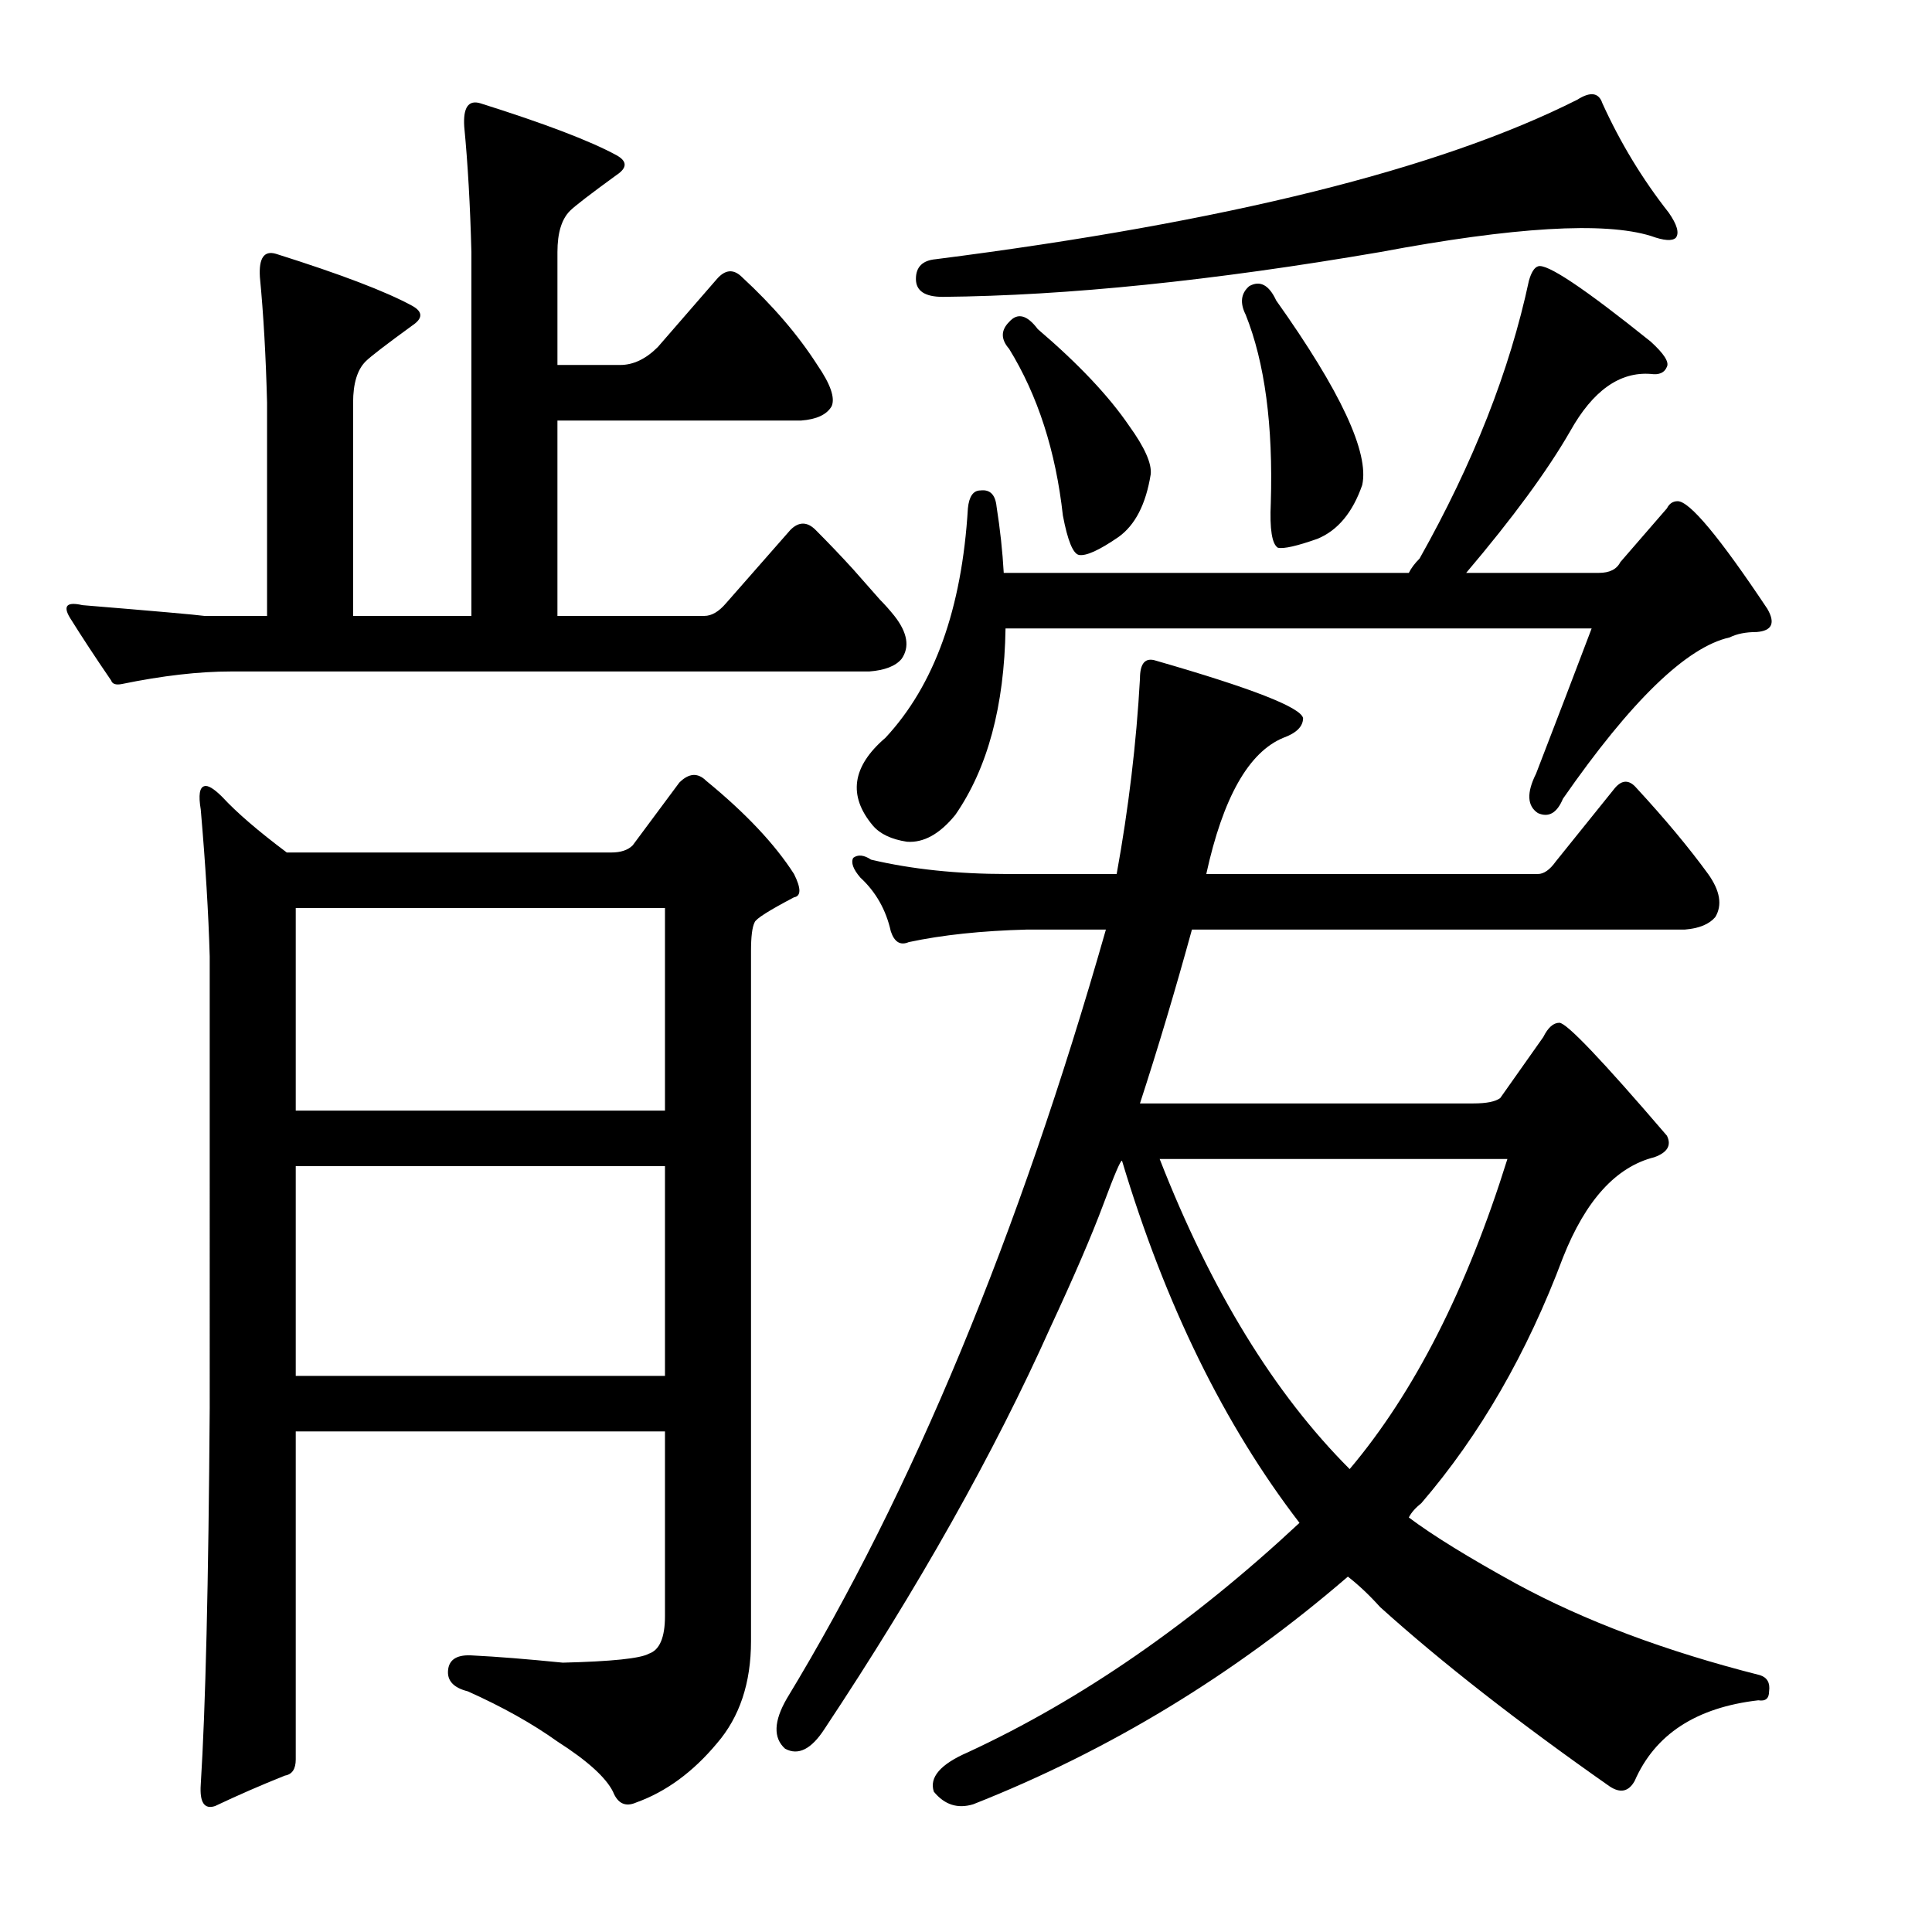 <?xml version="1.0" encoding="utf-8"?>
<!-- Generator: Adobe Illustrator 16.0.0, SVG Export Plug-In . SVG Version: 6.00 Build 0)  -->
<!DOCTYPE svg PUBLIC "-//W3C//DTD SVG 1.1//EN" "http://www.w3.org/Graphics/SVG/1.1/DTD/svg11.dtd">
<svg version="1.1" id="图层_1" xmlns="http://www.w3.org/2000/svg" xmlns:xlink="http://www.w3.org/1999/xlink" x="0px" y="0px"
	 width="1000px" height="1000px" viewBox="0 0 1000 1000" enable-background="new 0 0 1000 1000" xml:space="preserve">
<path d="M441.602,294.67l13.916,15.771c2.464,2.479,4.943,5.262,7.422,8.35c6.799,8.668,8.031,16.09,3.711,22.266
	c-3.102,3.711-8.668,5.885-16.699,6.494H119.678c-16.699,0-35.573,2.174-56.592,6.494c-3.102,0.624-4.958,0-5.566-1.855
	c-8.045-11.742-15.163-22.57-21.338-32.471c-3.711-6.175-1.551-8.35,6.494-6.494c37.718,3.102,58.752,4.958,63.086,5.566h32.471
	v-110.4c-0.623-24.121-1.855-45.764-3.711-64.941c-0.623-9.886,2.16-13.916,8.35-12.061c33.398,10.524,56.896,19.482,70.508,26.904
	c5.566,3.102,5.566,6.494,0,10.205c-13.612,9.9-21.657,16.09-24.121,18.555c-4.334,4.334-6.494,11.452-6.494,21.338v110.4h61.23
	v-188.33c-0.623-24.121-1.855-45.764-3.711-64.941c-0.623-9.886,2.16-13.916,8.35-12.061c33.398,10.524,56.896,19.482,70.508,26.904
	c5.566,3.102,5.566,6.494,0,10.205c-13.612,9.9-21.657,16.09-24.121,18.555c-4.334,4.334-6.494,11.452-6.494,21.338v58.447h32.471
	c6.799,0,13.293-3.088,19.482-9.277l30.615-35.254c4.32-4.943,8.654-5.248,12.988-0.928c16.076,14.844,29.064,30.006,38.965,45.459
	c6.799,9.9,9.277,17.018,7.422,21.338c-2.479,4.334-7.741,6.813-15.771,7.422H288.525v101.123H364.6
	c3.711,0,7.422-2.16,11.133-6.494l33.398-38.037c4.32-4.32,8.654-4.32,12.988,0C428.918,281.073,435.412,287.871,441.602,294.67z
	 M371.094,902.336c-12.379,14.844-26.295,25.049-41.748,30.615c-5.566,2.464-9.596,0.609-12.061-5.566
	c-3.711-7.422-13.307-16.09-28.76-25.977c-12.988-9.277-28.455-17.946-46.387-25.977c-7.422-1.855-10.828-5.566-10.205-11.133
	c0.609-5.566,4.943-8.045,12.988-7.422c12.365,0.609,27.832,1.855,46.387,3.711c25.353-0.624,40.197-2.174,44.531-4.639
	c5.566-1.855,8.35-8.35,8.35-19.482V740.91H153.076v169.775c0,4.943-1.855,7.726-5.566,8.35
	c-12.379,4.943-24.44,10.205-36.182,15.771c-5.566,1.855-8.045-1.855-7.422-11.133c2.464-38.965,4.015-103.906,4.639-194.824
	V495.061c-0.623-22.266-2.174-47.619-4.639-76.074c-1.247-7.422-0.623-11.437,1.855-12.061c1.855-0.609,4.943,1.247,9.277,5.566
	c7.422,8.045,18.555,17.627,33.398,28.76h167.92c4.943,0,8.654-1.232,11.133-3.711l24.121-32.471
	c4.943-4.943,9.582-5.248,13.916-0.928c20.41,16.699,35.558,32.79,45.459,48.242c3.711,7.422,3.711,11.452,0,12.061
	c-12.988,6.813-19.801,11.133-20.41,12.988c-1.247,2.479-1.855,7.422-1.855,14.844v357.178
	C388.721,871.097,382.835,888.724,371.094,902.336z M153.076,470.012v104.834h191.113V470.012H153.076z M153.076,603.605V712.15
	h191.113V603.605H153.076z M580.762,600.822c-0.623-0.609-3.87,6.958-9.741,22.729c-5.885,15.771-15.003,36.964-27.368,63.55
	c-29.079,64.941-68.043,134.217-116.895,207.813c-6.813,10.509-13.612,13.916-20.41,10.205c-6.19-5.566-5.885-14.235,0.928-25.977
	c64.941-106.994,119.982-239.66,165.137-397.998h-40.82c-23.512,0.624-43.922,2.783-61.23,6.494c-4.334,1.855-7.422,0-9.277-5.566
	c-2.479-11.133-7.741-20.41-15.771-27.832c-3.711-4.32-4.958-7.726-3.711-10.205c2.464-1.855,5.566-1.537,9.277,0.928
	c21.019,4.958,44.531,7.422,70.508,7.422h56.592c6.175-34.007,10.205-67.725,12.061-101.123c0-8.031,2.783-11.133,8.35-9.277
	c49.474,14.235,74.828,24.121,76.074,29.688c0,4.334-3.406,7.741-10.205,10.205c-17.946,7.422-31.239,30.934-39.893,70.508h171.631
	c3.088,0,6.175-2.16,9.277-6.494l30.615-38.037c3.711-4.32,7.422-4.32,11.133,0c14.844,16.09,27.209,30.934,37.109,44.531
	c6.175,8.668,7.422,16.09,3.711,22.266c-3.102,3.711-8.35,5.885-15.771,6.494H616.943c-8.668,31.543-17.627,61.549-26.904,89.99
	h172.559c6.799,0,11.437-0.928,13.916-2.783l22.266-31.543c2.464-4.943,5.248-7.422,8.35-7.422c3.711,0,22.266,19.482,55.664,58.447
	c2.464,4.958,0.304,8.668-6.494,11.133c-19.801,4.958-35.573,22.266-47.314,51.953c-18.555,49.489-42.995,91.846-73.291,127.1
	c-3.102,2.479-5.262,4.958-6.494,7.422c12.365,9.277,30.92,20.729,55.664,34.326c35.254,19.164,77.306,34.935,126.172,47.314
	c3.711,1.232,5.248,4.015,4.639,8.35c0,3.711-1.855,5.248-5.566,4.639c-32.166,3.711-53.504,17.627-64.014,41.748
	c-3.102,5.566-7.422,6.494-12.988,2.783c-47.633-33.398-87.207-64.333-118.75-92.773c-5.566-6.19-11.133-11.437-16.699-15.771
	c-58.766,50.707-123.389,89.99-193.896,117.822c-8.045,2.464-14.844,0.304-20.41-6.494c-2.479-7.422,3.392-14.235,17.627-20.41
	c58.752-27.223,115.967-66.797,171.631-118.75C633.643,737.518,603.027,675.041,580.762,600.822z M838.672,290.959l24.121-27.832
	c1.232-2.464,3.088-3.711,5.566-3.711c6.175,0,21.642,18.555,46.387,55.664c4.32,7.422,2.464,11.452-5.566,12.061
	c-5.566,0-10.205,0.928-13.916,2.783c-22.266,4.958-51.025,32.79-86.279,83.496c-3.102,7.422-7.422,9.901-12.988,7.422
	c-5.566-3.711-5.885-10.509-0.928-20.41c10.51-27.208,20.091-52.257,28.76-75.146H520.459c-0.623,40.211-9.277,72.363-25.977,96.484
	c-8.045,9.901-16.395,14.54-25.049,13.916c-8.045-1.232-13.916-4.015-17.627-8.35c-12.988-15.453-10.828-30.615,6.494-45.459
	c25.353-27.208,39.574-66.797,42.676-118.75c0.609-6.175,2.783-9.277,6.494-9.277c4.943-0.609,7.726,2.174,8.35,8.35
	c1.855,11.756,3.088,23.193,3.711,34.326h209.668c1.232-2.464,3.088-4.943,5.566-7.422c27.832-49.475,46.691-97.412,56.592-143.799
	c1.232-4.32,2.783-6.799,4.639-7.422c4.32-1.855,23.802,11.133,58.447,38.965c6.799,6.189,9.582,10.524,8.35,12.988
	c-1.247,3.102-4.03,4.334-8.35,3.711c-16.09-1.232-30.006,8.668-41.748,29.688c-11.756,20.41-29.688,44.85-53.809,73.291h68.652
	C833.105,296.525,836.816,294.67,838.672,290.959z M829.395,53.459c9.277,20.41,20.715,39.284,34.326,56.592
	c4.32,6.189,5.566,10.524,3.711,12.988c-1.855,1.855-6.19,1.551-12.988-0.928c-24.121-7.422-70.827-4.639-140.088,8.35
	c-86.598,14.844-162.049,22.584-226.367,23.193c-9.277,0-13.916-3.088-13.916-9.277c0-6.175,3.392-9.582,10.205-10.205
	C634.57,115.008,745.275,87.48,816.406,51.604C823.205,47.284,827.539,47.893,829.395,53.459z M522.314,166.643
	c4.32-4.943,9.277-3.711,14.844,3.711c21.019,17.946,36.791,34.645,47.314,50.098c8.031,11.133,11.742,19.482,11.133,25.049
	c-2.479,15.467-8.045,26.295-16.699,32.471c-9.901,6.813-16.699,9.9-20.41,9.277c-3.102-0.609-5.885-7.422-8.35-20.41
	c-3.711-33.398-12.988-62.158-27.832-86.279C517.98,175.615,517.98,170.977,522.314,166.643z M600.244,599.895
	c26.585,68.043,59.375,121.533,98.34,160.498c33.398-39.574,60.607-93.078,81.641-160.498H600.244z M646.631,148.088
	c5.566-3.088,10.205-0.609,13.916,7.422c33.398,47.01,48.242,78.857,44.531,95.557c-4.958,14.235-12.684,23.512-23.193,27.832
	c-10.524,3.711-17.323,5.262-20.41,4.639c-3.102-1.855-4.334-9.582-3.711-23.193c1.232-40.197-3.102-72.668-12.988-97.412
	C641.673,156.756,642.297,151.799,646.631,148.088z"/>
</svg>
